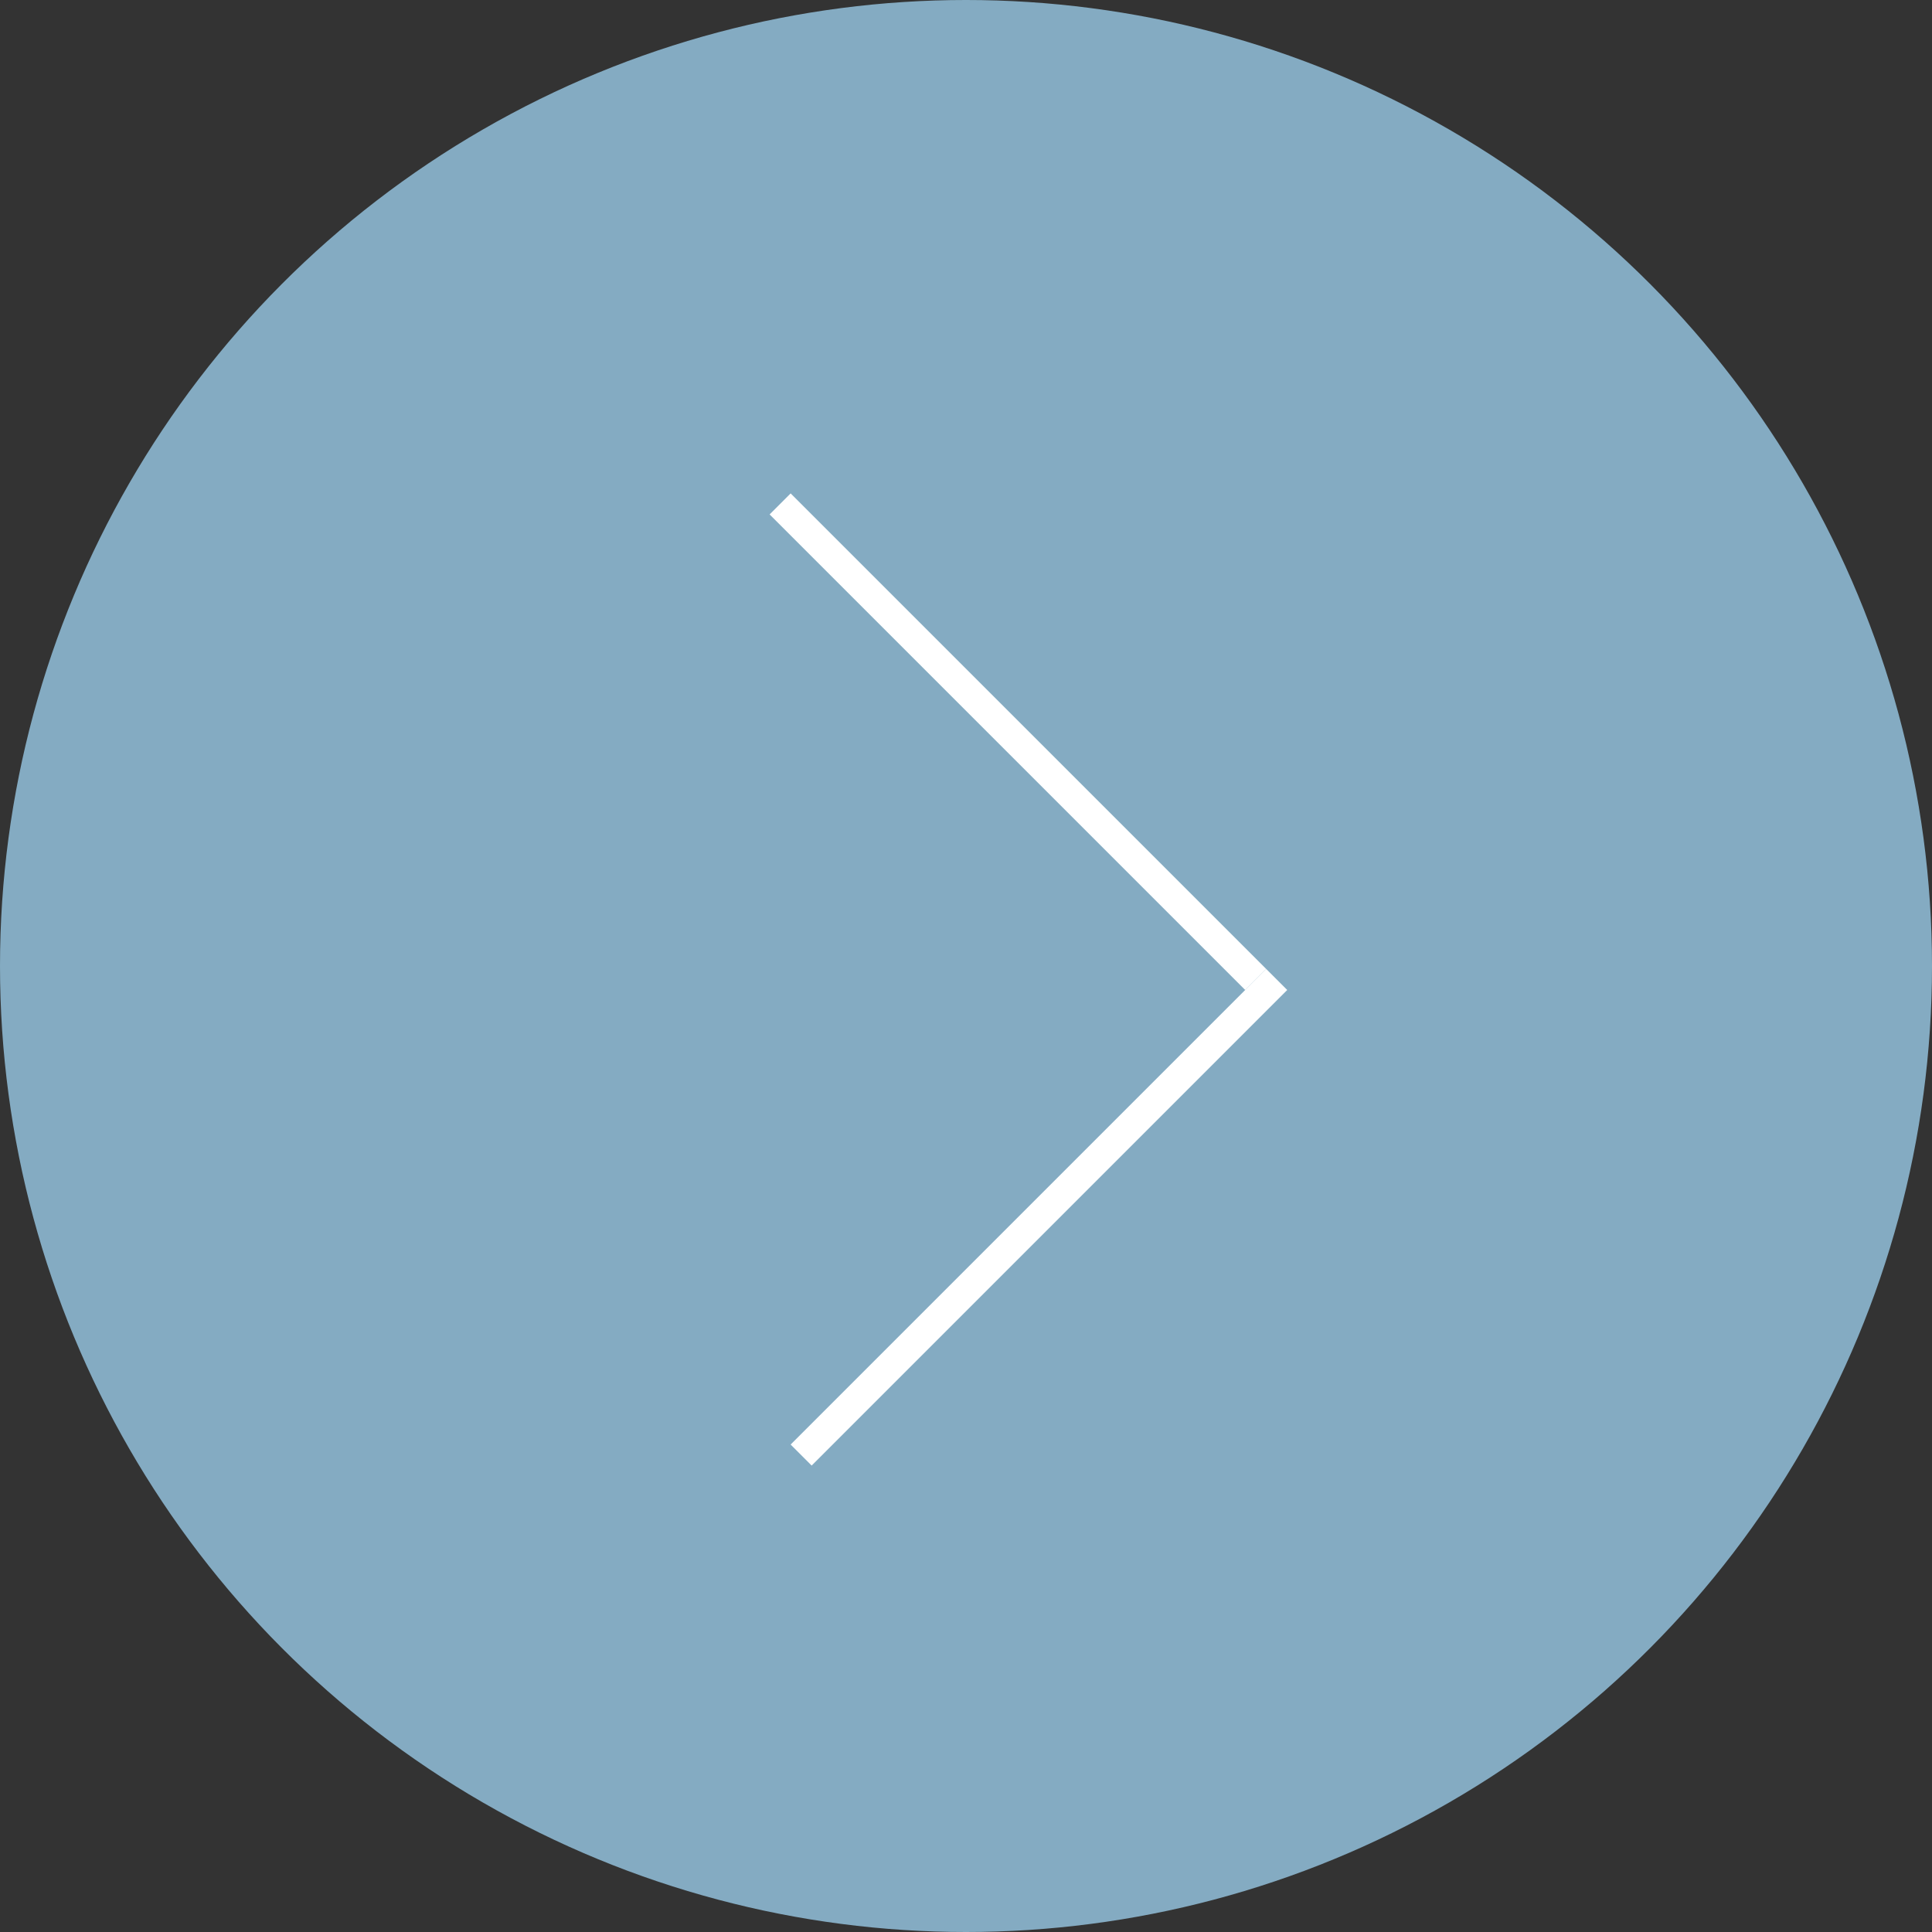 <?xml version="1.0" encoding="UTF-8"?> <svg xmlns="http://www.w3.org/2000/svg" width="325" height="325" viewBox="0 0 325 325" fill="none"><rect x="0" y="0" width="325" height="325" fill="#333333" stroke="none"/> <circle cx="162.5" cy="162.5" r="162.5" fill="#84ABC2"></circle> <line x1="211.232" y1="164.768" x2="131.232" y2="84.768" stroke="white" stroke-width="5"></line> <line x1="214.768" y1="164.768" x2="134.768" y2="244.768" stroke="white" stroke-width="5"></line> </svg> 